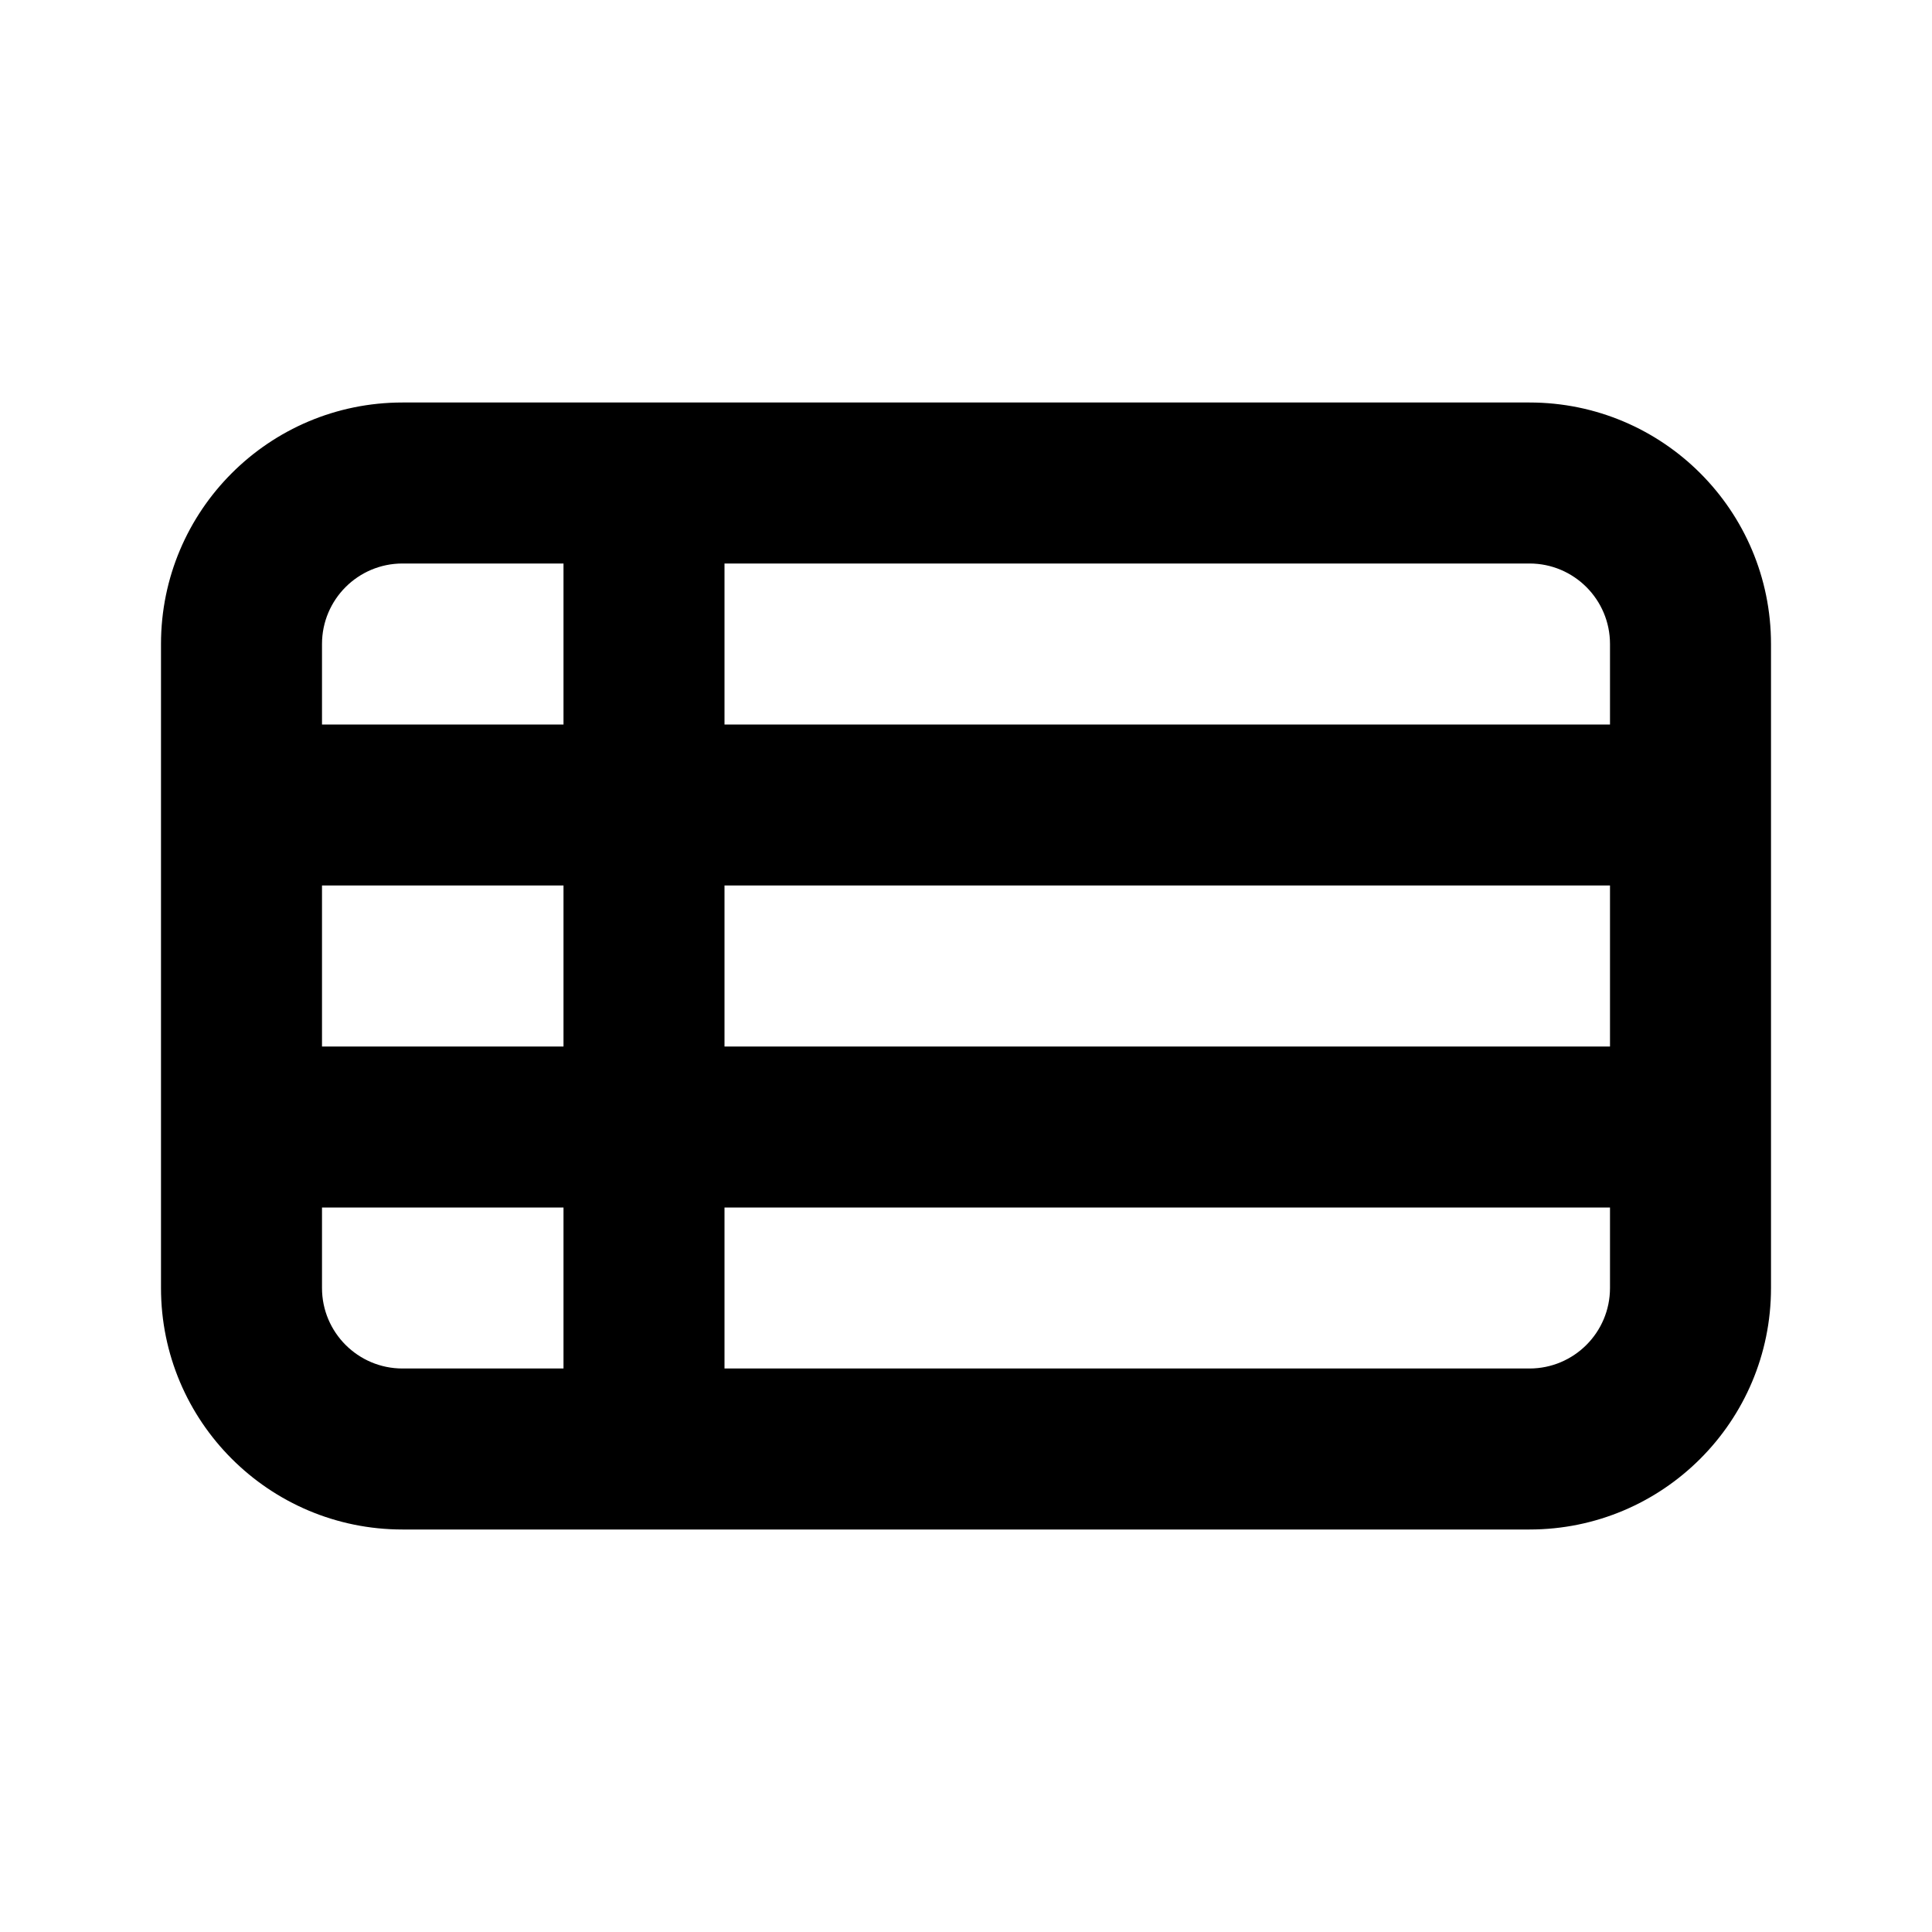 <?xml version="1.0" encoding="utf-8"?><!-- Uploaded to: SVG Repo, www.svgrepo.com, Generator: SVG Repo Mixer Tools -->
<svg 
  width="24"
  height="24"
  viewBox="0 0 24 24"
  fill="none"
  xmlns="http://www.w3.org/2000/svg"
>
  <path
    fill-rule="evenodd"
    clip-rule="evenodd"
    d="M5 5C3.343 5 2 6.343 2 8V16C2 17.657 3.343 19 5 19H19C20.657 19 22 17.657 22 16V8C22 6.343 20.657 5 19 5H5ZM7 7H5C4.448 7 4 7.448 4 8V9H7V7ZM9 7V9H20V8C20 7.448 19.552 7 19 7H9ZM7 11H4V13H7V11ZM9 13V11H20V13H9ZM7 15H4V16C4 16.552 4.448 17 5 17H7V15ZM9 17V15H20V16C20 16.552 19.552 17 19 17H9Z"
    fill="#000000"
  />
</svg>